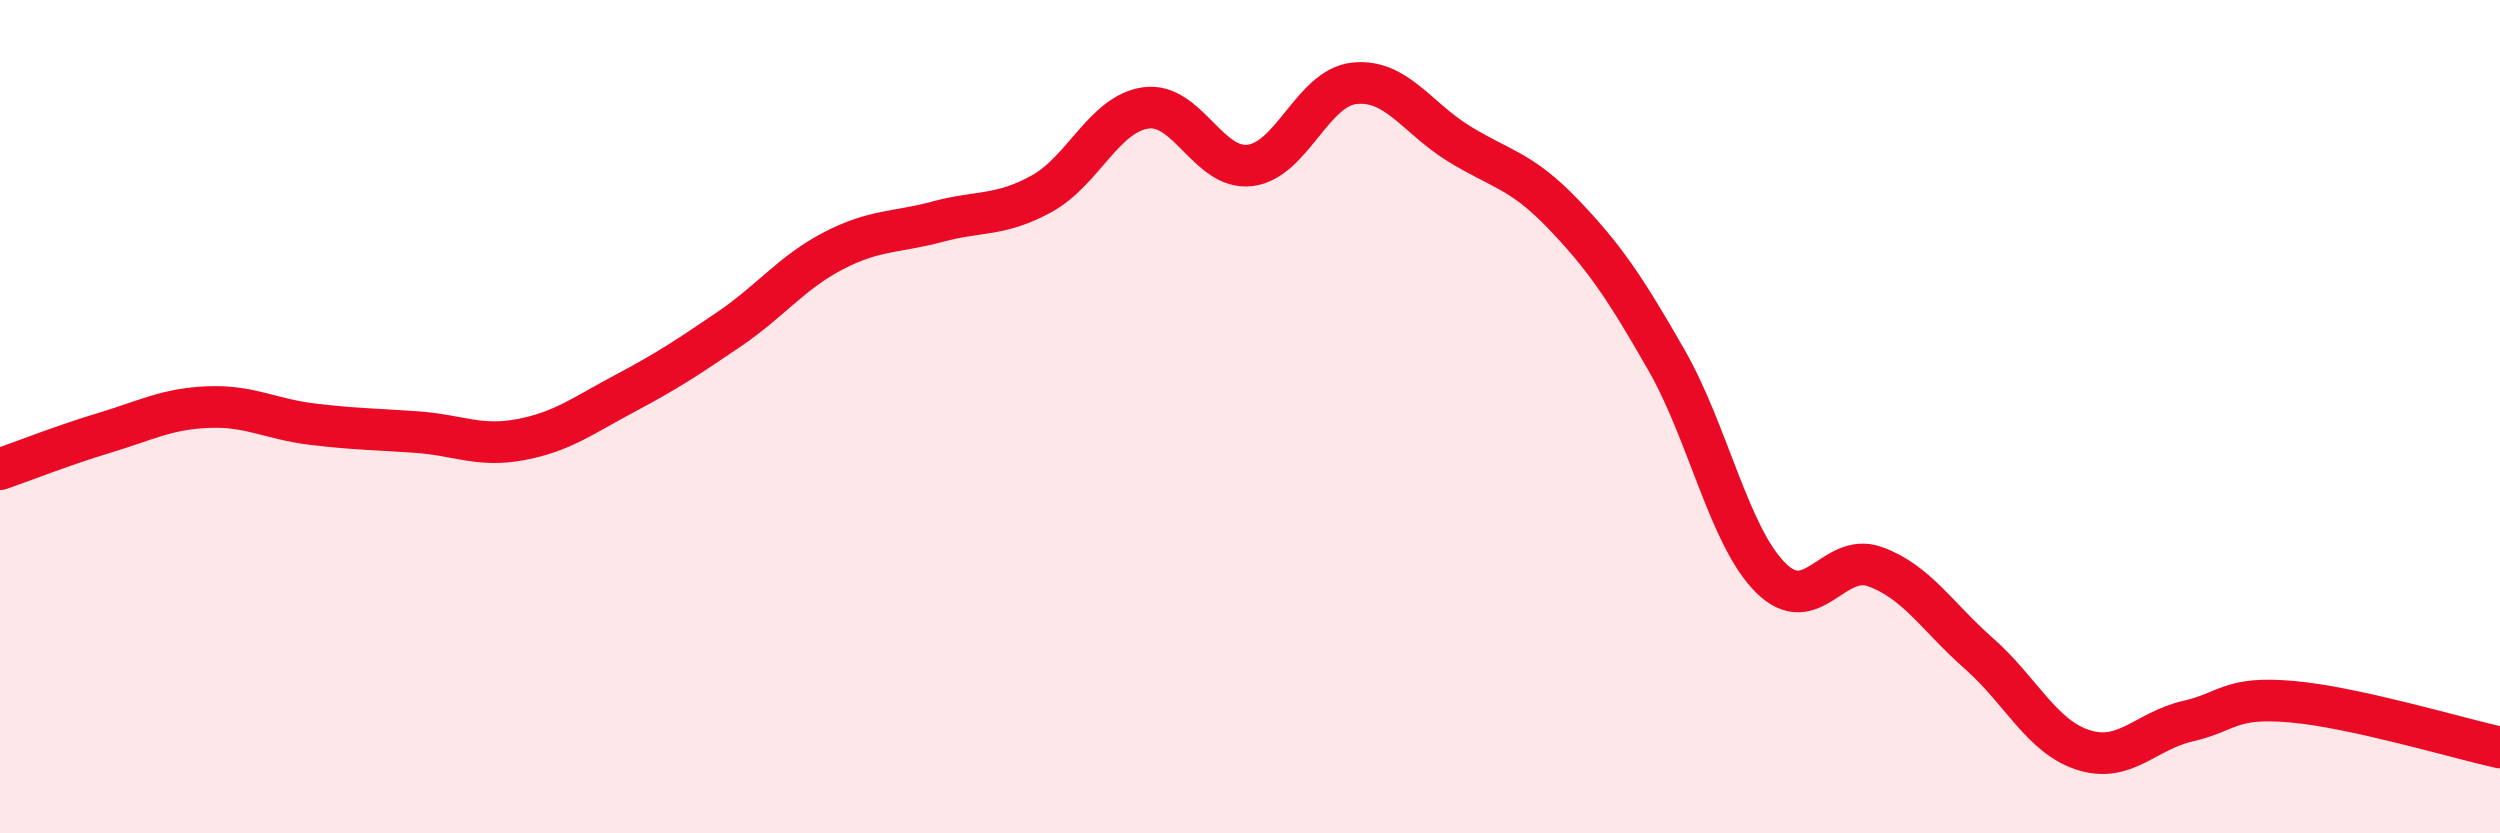 
    <svg width="60" height="20" viewBox="0 0 60 20" xmlns="http://www.w3.org/2000/svg">
      <path
        d="M 0,11.26 C 0.5,11.09 1.5,10.69 2.5,10.39 C 3.5,10.09 4,9.81 5,9.77 C 6,9.73 6.5,10.06 7.5,10.18 C 8.5,10.3 9,10.3 10,10.37 C 11,10.44 11.5,10.74 12.5,10.55 C 13.5,10.36 14,9.97 15,9.44 C 16,8.91 16.5,8.58 17.5,7.9 C 18.5,7.22 19,6.54 20,6.02 C 21,5.5 21.5,5.59 22.5,5.32 C 23.5,5.05 24,5.2 25,4.65 C 26,4.1 26.5,2.73 27.5,2.59 C 28.5,2.45 29,4.09 30,3.97 C 31,3.85 31.5,2.11 32.5,2 C 33.5,1.89 34,2.82 35,3.44 C 36,4.06 36.5,4.08 37.5,5.12 C 38.5,6.16 39,6.9 40,8.65 C 41,10.4 41.5,12.88 42.5,13.87 C 43.5,14.86 44,13.24 45,13.6 C 46,13.96 46.5,14.81 47.5,15.69 C 48.5,16.57 49,17.68 50,18 C 51,18.32 51.5,17.54 52.5,17.31 C 53.5,17.08 53.5,16.71 55,16.84 C 56.5,16.97 59,17.72 60,17.94L60 20L0 20Z"
        fill="#EB0A25"
        opacity="0.1"
        stroke-linecap="round"
        stroke-linejoin="round"
      />
      <path
        d="M 0,11.26 C 0.5,11.09 1.5,10.69 2.5,10.39 C 3.5,10.09 4,9.81 5,9.77 C 6,9.73 6.5,10.06 7.5,10.18 C 8.5,10.3 9,10.3 10,10.37 C 11,10.44 11.5,10.74 12.5,10.55 C 13.5,10.36 14,9.97 15,9.44 C 16,8.91 16.5,8.58 17.5,7.9 C 18.5,7.22 19,6.54 20,6.02 C 21,5.5 21.5,5.59 22.5,5.32 C 23.5,5.05 24,5.2 25,4.65 C 26,4.1 26.5,2.73 27.5,2.59 C 28.5,2.45 29,4.09 30,3.97 C 31,3.85 31.5,2.11 32.5,2 C 33.5,1.89 34,2.82 35,3.44 C 36,4.06 36.5,4.08 37.5,5.12 C 38.5,6.16 39,6.9 40,8.65 C 41,10.4 41.5,12.88 42.5,13.87 C 43.5,14.86 44,13.24 45,13.6 C 46,13.96 46.5,14.81 47.5,15.69 C 48.5,16.57 49,17.68 50,18 C 51,18.32 51.5,17.54 52.5,17.31 C 53.5,17.08 53.5,16.71 55,16.84 C 56.5,16.97 59,17.72 60,17.94"
        stroke="#EB0A25"
        stroke-width="1"
        fill="none"
        stroke-linecap="round"
        stroke-linejoin="round"
      />
    </svg>
  